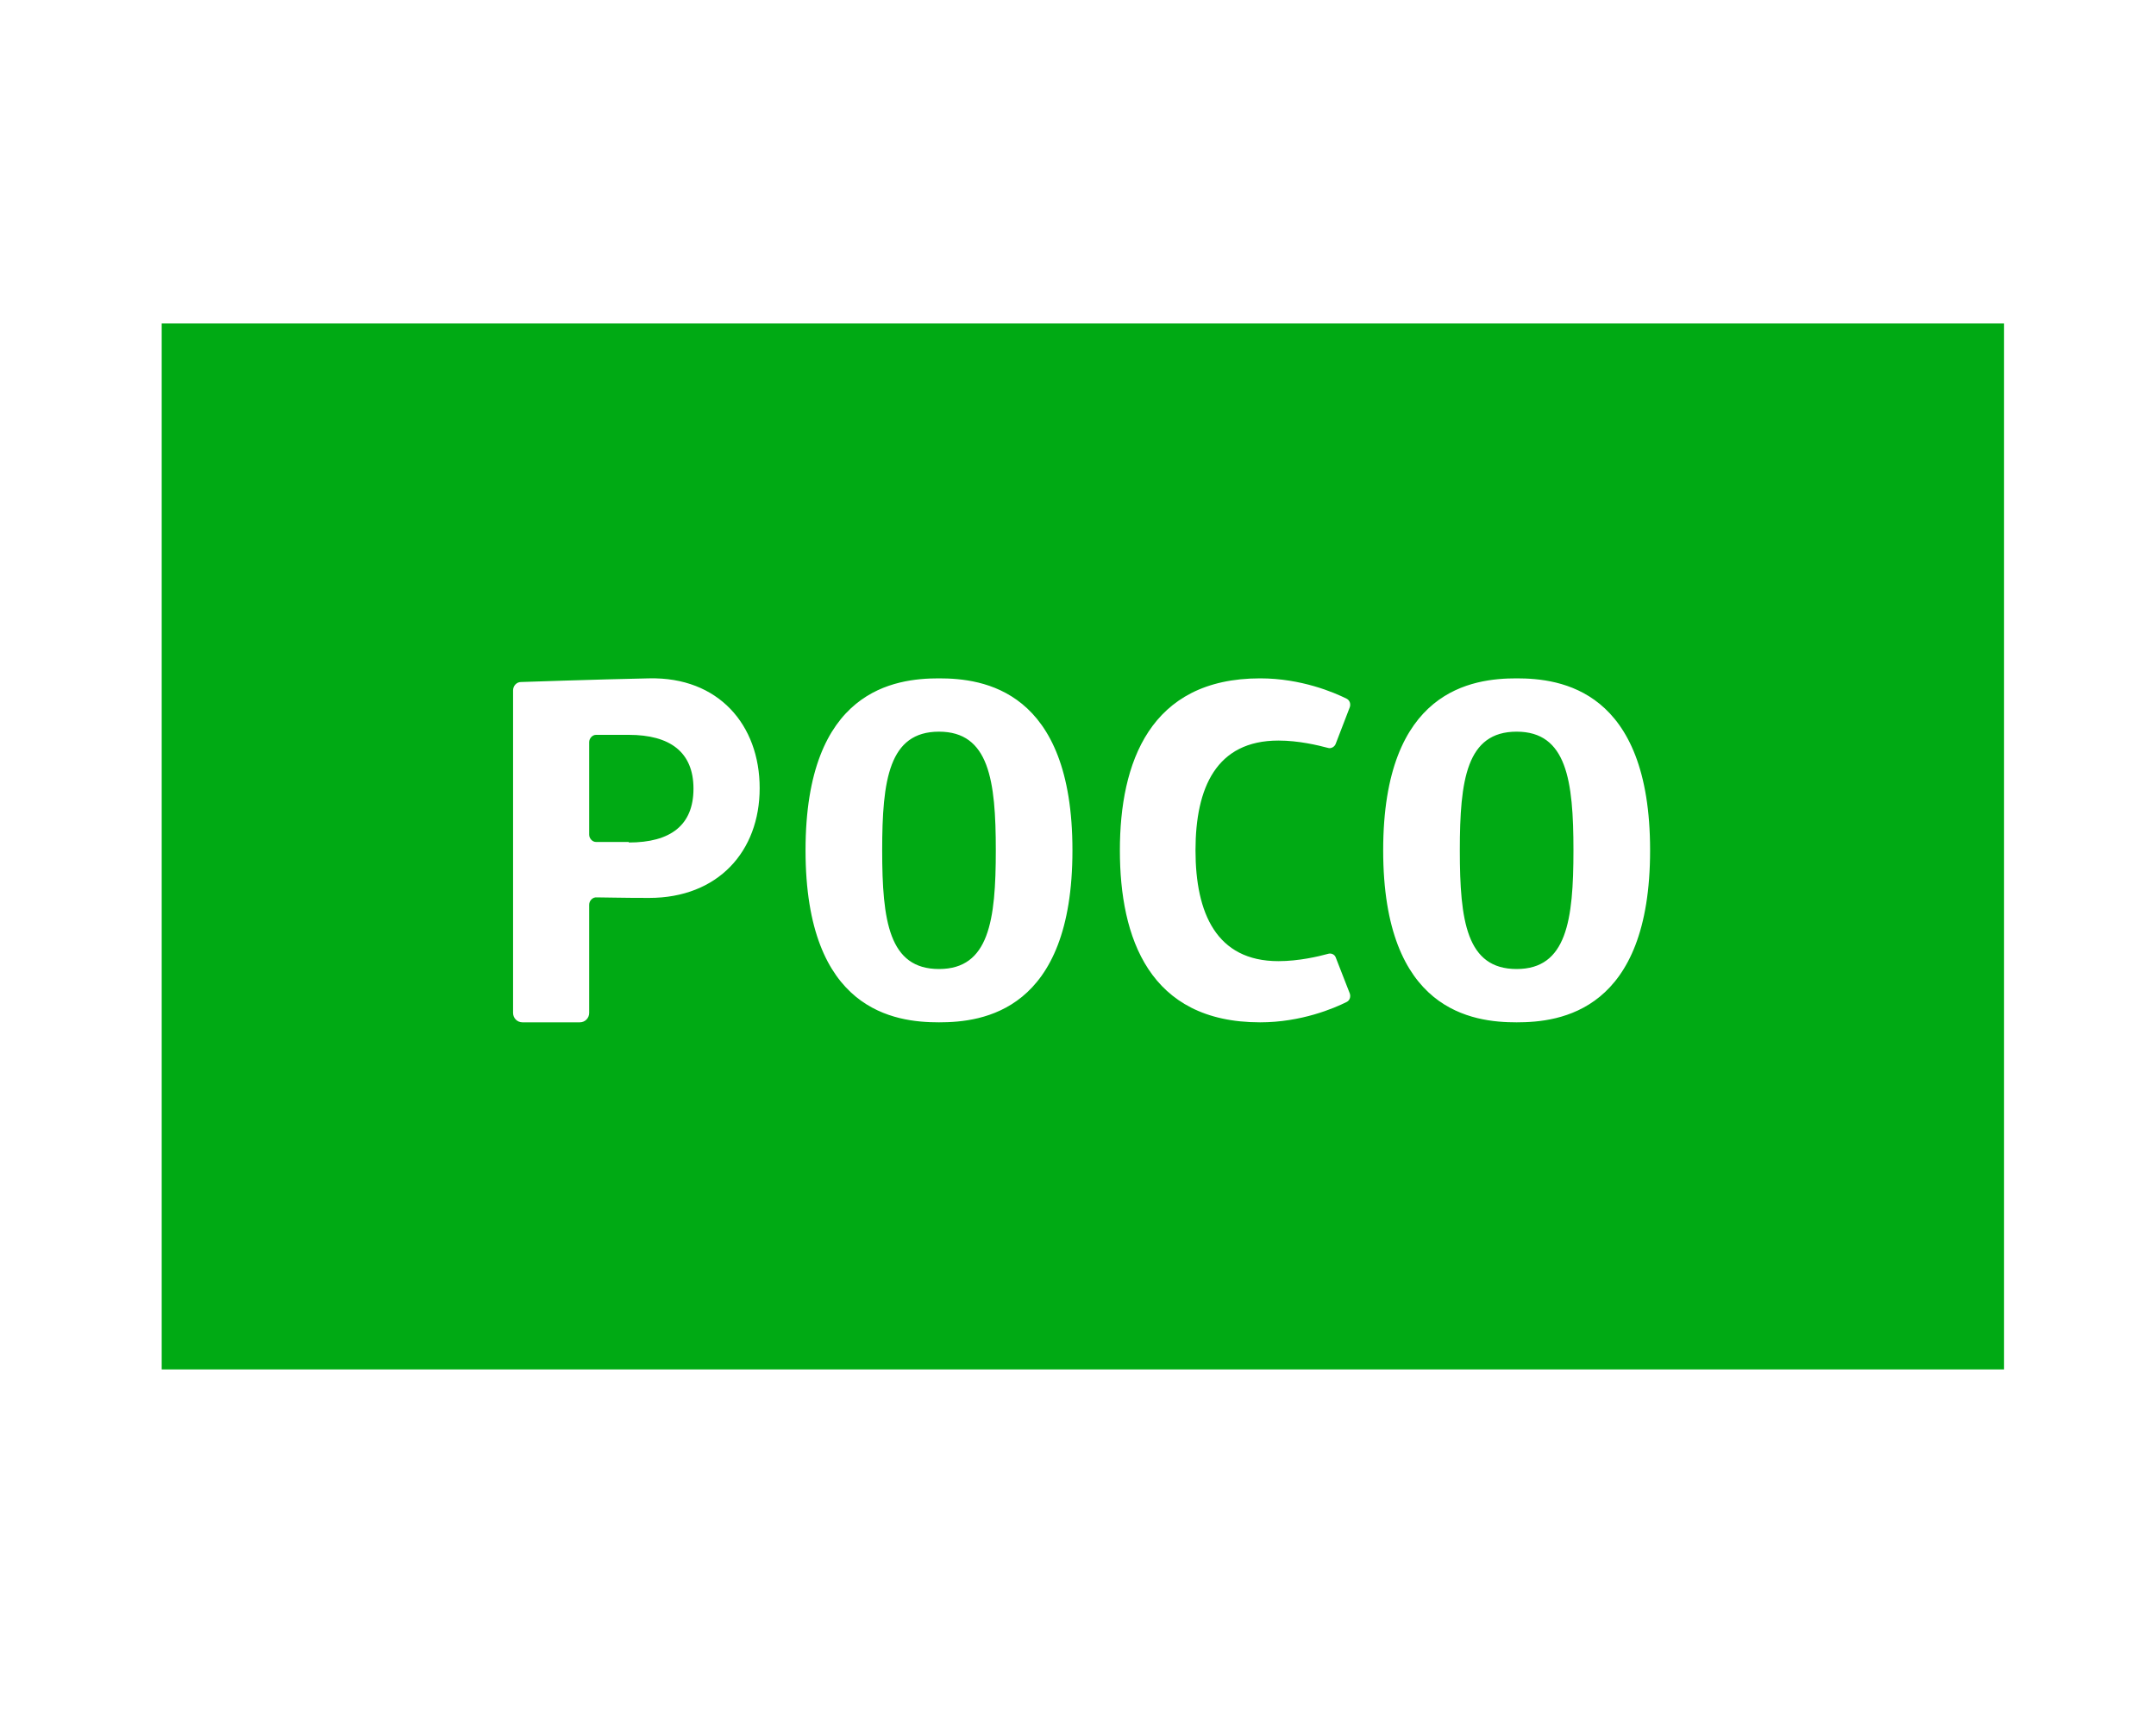 <svg width="40" height="32" viewBox="0 0 40 32" fill="none" xmlns="http://www.w3.org/2000/svg">
<path fill-rule="evenodd" clip-rule="evenodd" d="M3 6H37.181V25.404H3V6ZM11.666 15.619C11.347 15.619 11.163 15.619 11.057 15.619C10.989 15.619 10.931 15.552 10.931 15.484V13.767C10.931 13.699 10.989 13.632 11.057 13.632C11.163 13.632 11.347 13.632 11.666 13.632C12.43 13.632 12.866 13.951 12.866 14.63C12.866 15.309 12.44 15.629 11.666 15.629V15.619ZM12.034 12.584C11.057 12.604 9.664 12.652 9.664 12.652C9.587 12.652 9.519 12.72 9.519 12.807V18.79C9.519 18.887 9.596 18.965 9.693 18.965H10.757C10.854 18.965 10.931 18.887 10.931 18.79V16.783C10.931 16.706 10.999 16.638 11.076 16.647C11.231 16.647 11.511 16.657 12.043 16.657C13.32 16.657 14.094 15.794 14.094 14.621C14.094 13.447 13.33 12.555 12.043 12.584H12.034ZM17.421 17.976C16.493 17.976 16.367 17.084 16.367 15.774C16.367 14.466 16.493 13.573 17.421 13.573C18.35 13.573 18.475 14.475 18.475 15.774C18.475 17.074 18.35 17.976 17.421 17.976ZM17.421 12.584C16.609 12.584 14.945 12.788 14.945 15.774C14.945 18.761 16.609 18.965 17.421 18.965C18.234 18.965 19.897 18.761 19.897 15.774C19.897 12.788 18.234 12.584 17.421 12.584ZM28.138 17.976C27.209 17.976 27.084 17.084 27.084 15.774C27.084 14.466 27.209 13.573 28.138 13.573C29.066 13.573 29.192 14.475 29.192 15.774C29.192 17.074 29.066 17.976 28.138 17.976ZM28.138 12.584C27.325 12.584 25.662 12.788 25.662 15.774C25.662 18.761 27.325 18.965 28.138 18.965C28.95 18.965 30.614 18.761 30.614 15.774C30.614 12.788 28.95 12.584 28.138 12.584ZM20.777 15.774C20.777 17.394 21.319 18.965 23.379 18.965C24.143 18.965 24.753 18.703 24.985 18.587C25.043 18.558 25.062 18.49 25.043 18.431L24.782 17.762C24.762 17.704 24.695 17.675 24.637 17.695C24.462 17.743 24.095 17.83 23.718 17.83C22.567 17.83 22.18 16.938 22.18 15.774C22.18 14.611 22.567 13.738 23.718 13.738C24.095 13.738 24.453 13.825 24.637 13.874C24.695 13.893 24.762 13.854 24.782 13.796L25.043 13.118C25.062 13.059 25.043 12.992 24.985 12.962C24.753 12.846 24.143 12.584 23.379 12.584C21.329 12.584 20.777 14.155 20.777 15.774Z" fill="#00AA14"/>
</svg>
